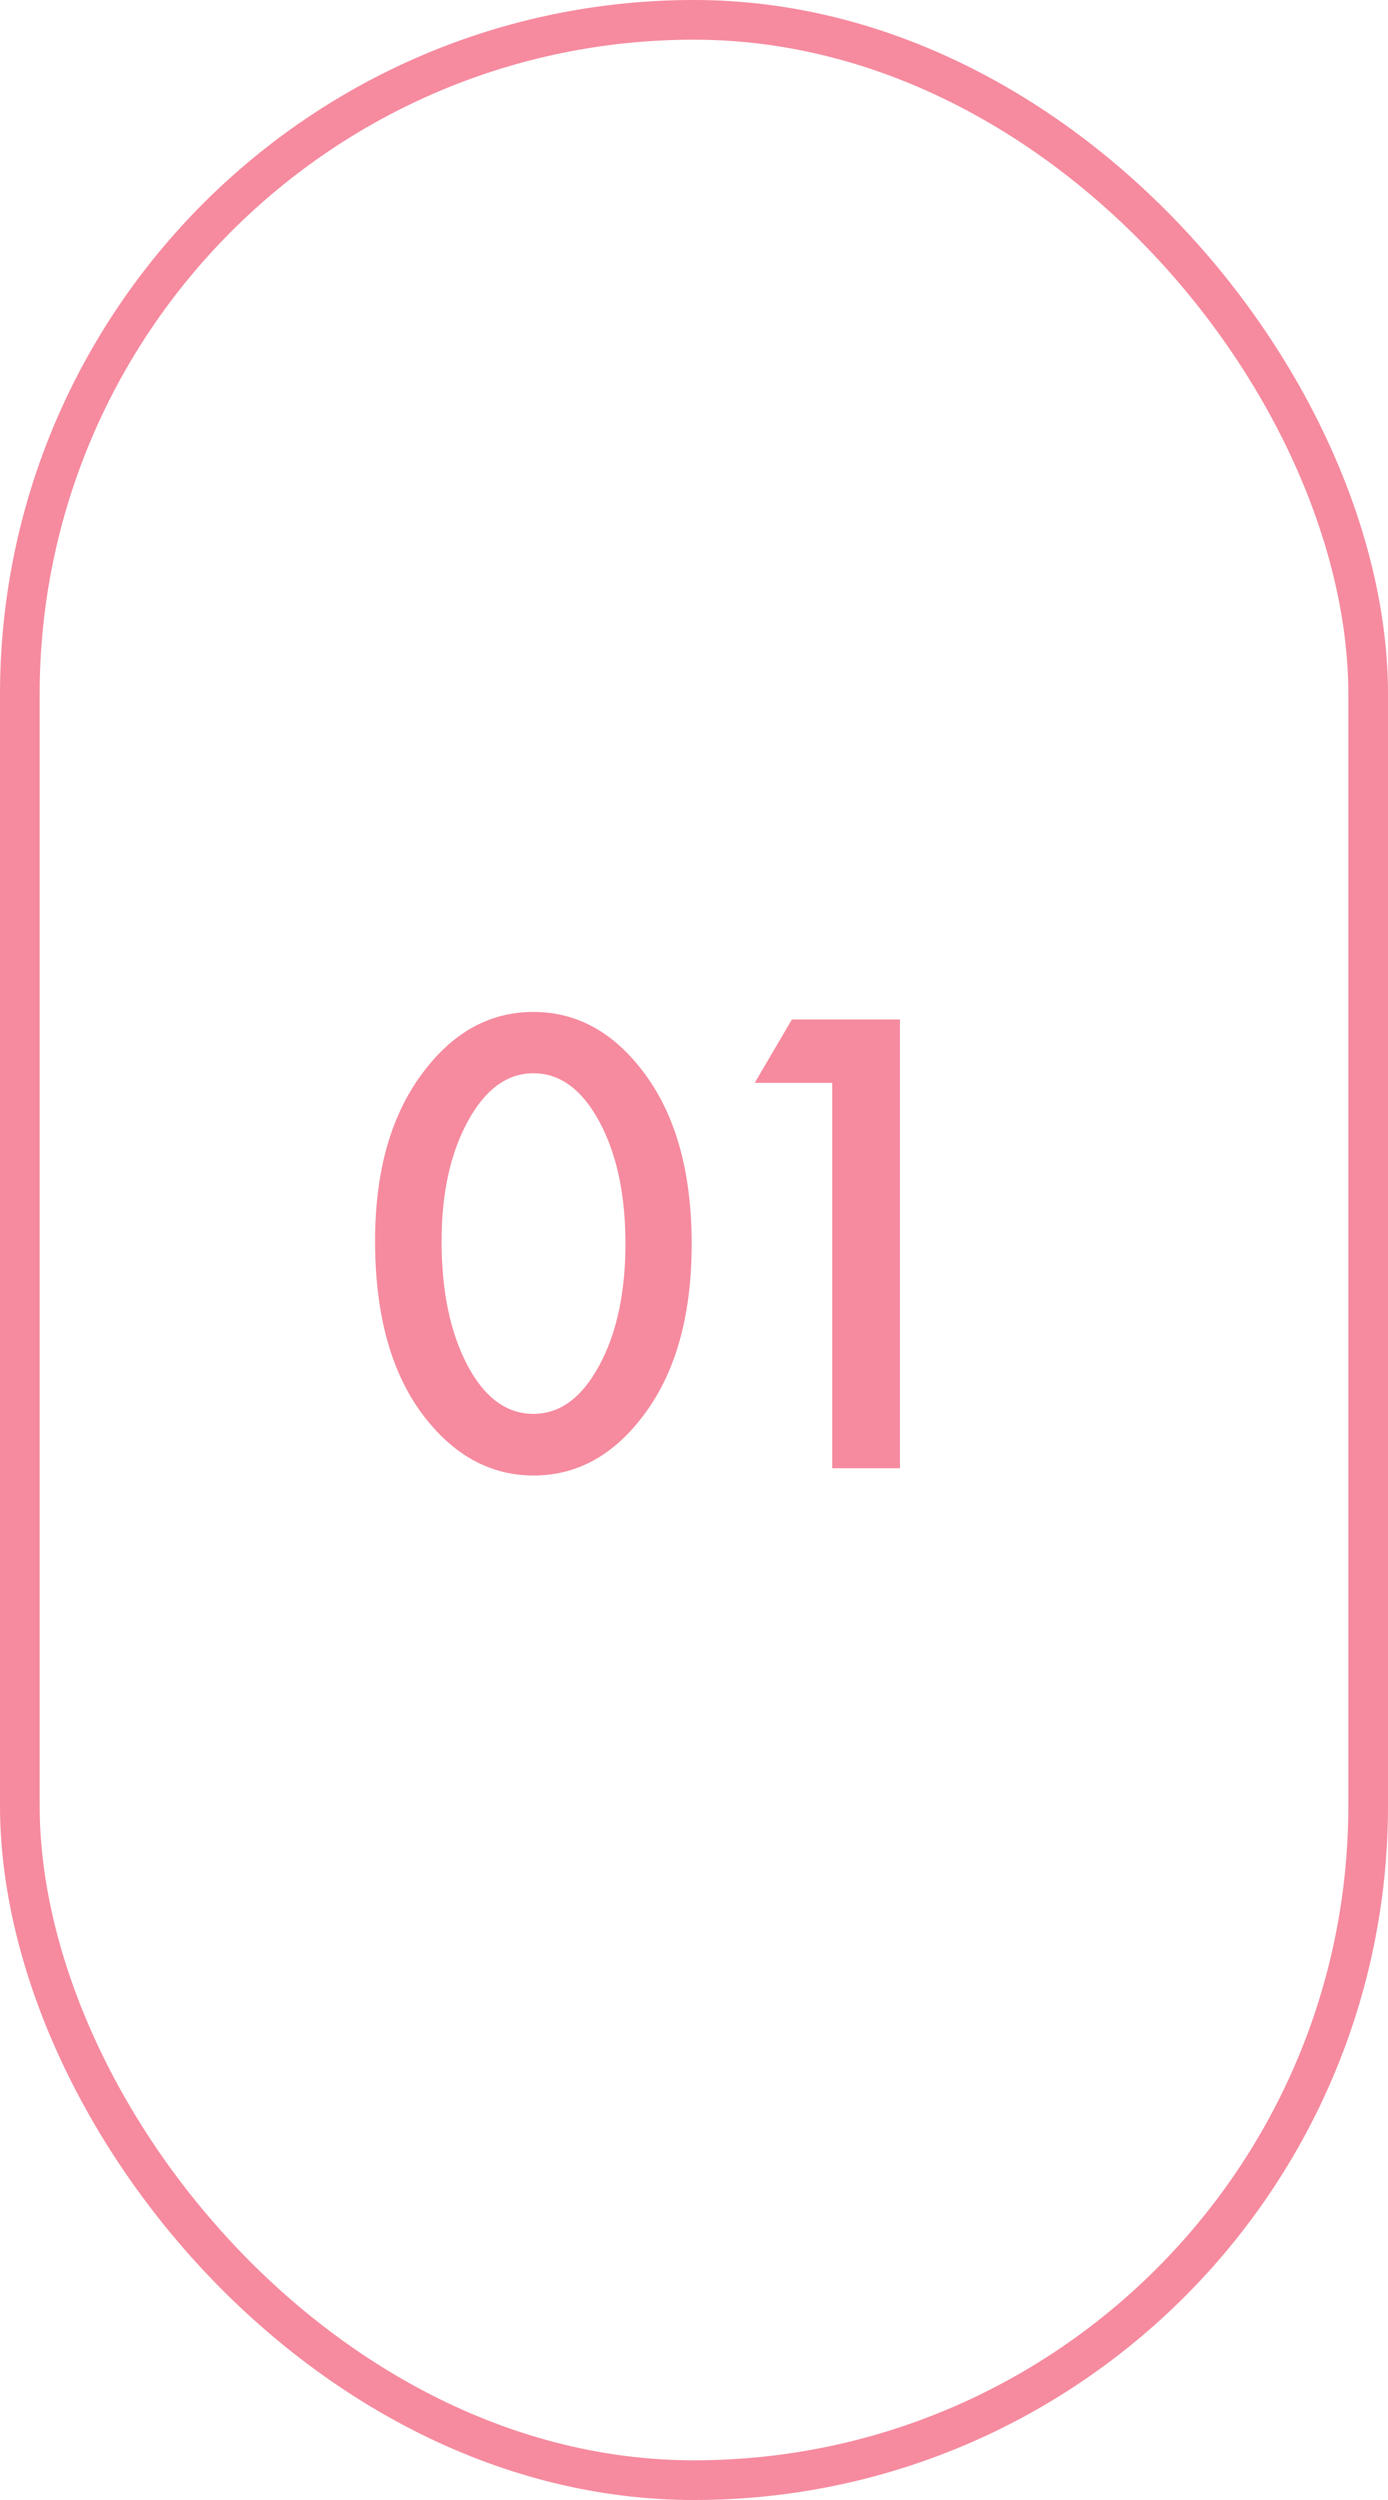 <svg width="35" height="63" viewBox="0 0 35 63" fill="none" xmlns="http://www.w3.org/2000/svg">
<rect x="0.5" y="0.5" width="34" height="62" rx="17" stroke="#F68A9E"/>
<path d="M9.458 31.273C9.458 29.471 9.878 28.033 10.718 26.959C11.47 25.987 12.38 25.501 13.45 25.501C14.519 25.501 15.43 25.987 16.182 26.959C17.021 28.033 17.441 29.495 17.441 31.346C17.441 33.191 17.021 34.651 16.182 35.726C15.43 36.697 14.521 37.183 13.457 37.183C12.393 37.183 11.479 36.697 10.718 35.726C9.878 34.651 9.458 33.167 9.458 31.273ZM11.135 31.28C11.135 32.535 11.352 33.577 11.787 34.407C12.222 35.223 12.776 35.63 13.45 35.63C14.119 35.63 14.673 35.223 15.112 34.407C15.552 33.597 15.771 32.574 15.771 31.338C15.771 30.103 15.552 29.078 15.112 28.262C14.673 27.452 14.119 27.046 13.45 27.046C12.786 27.046 12.234 27.452 11.794 28.262C11.355 29.068 11.135 30.074 11.135 31.28ZM20.986 27.288H19.031L19.968 25.691H22.693V37H20.986V27.288Z" fill="#F68A9E"/>
</svg>
